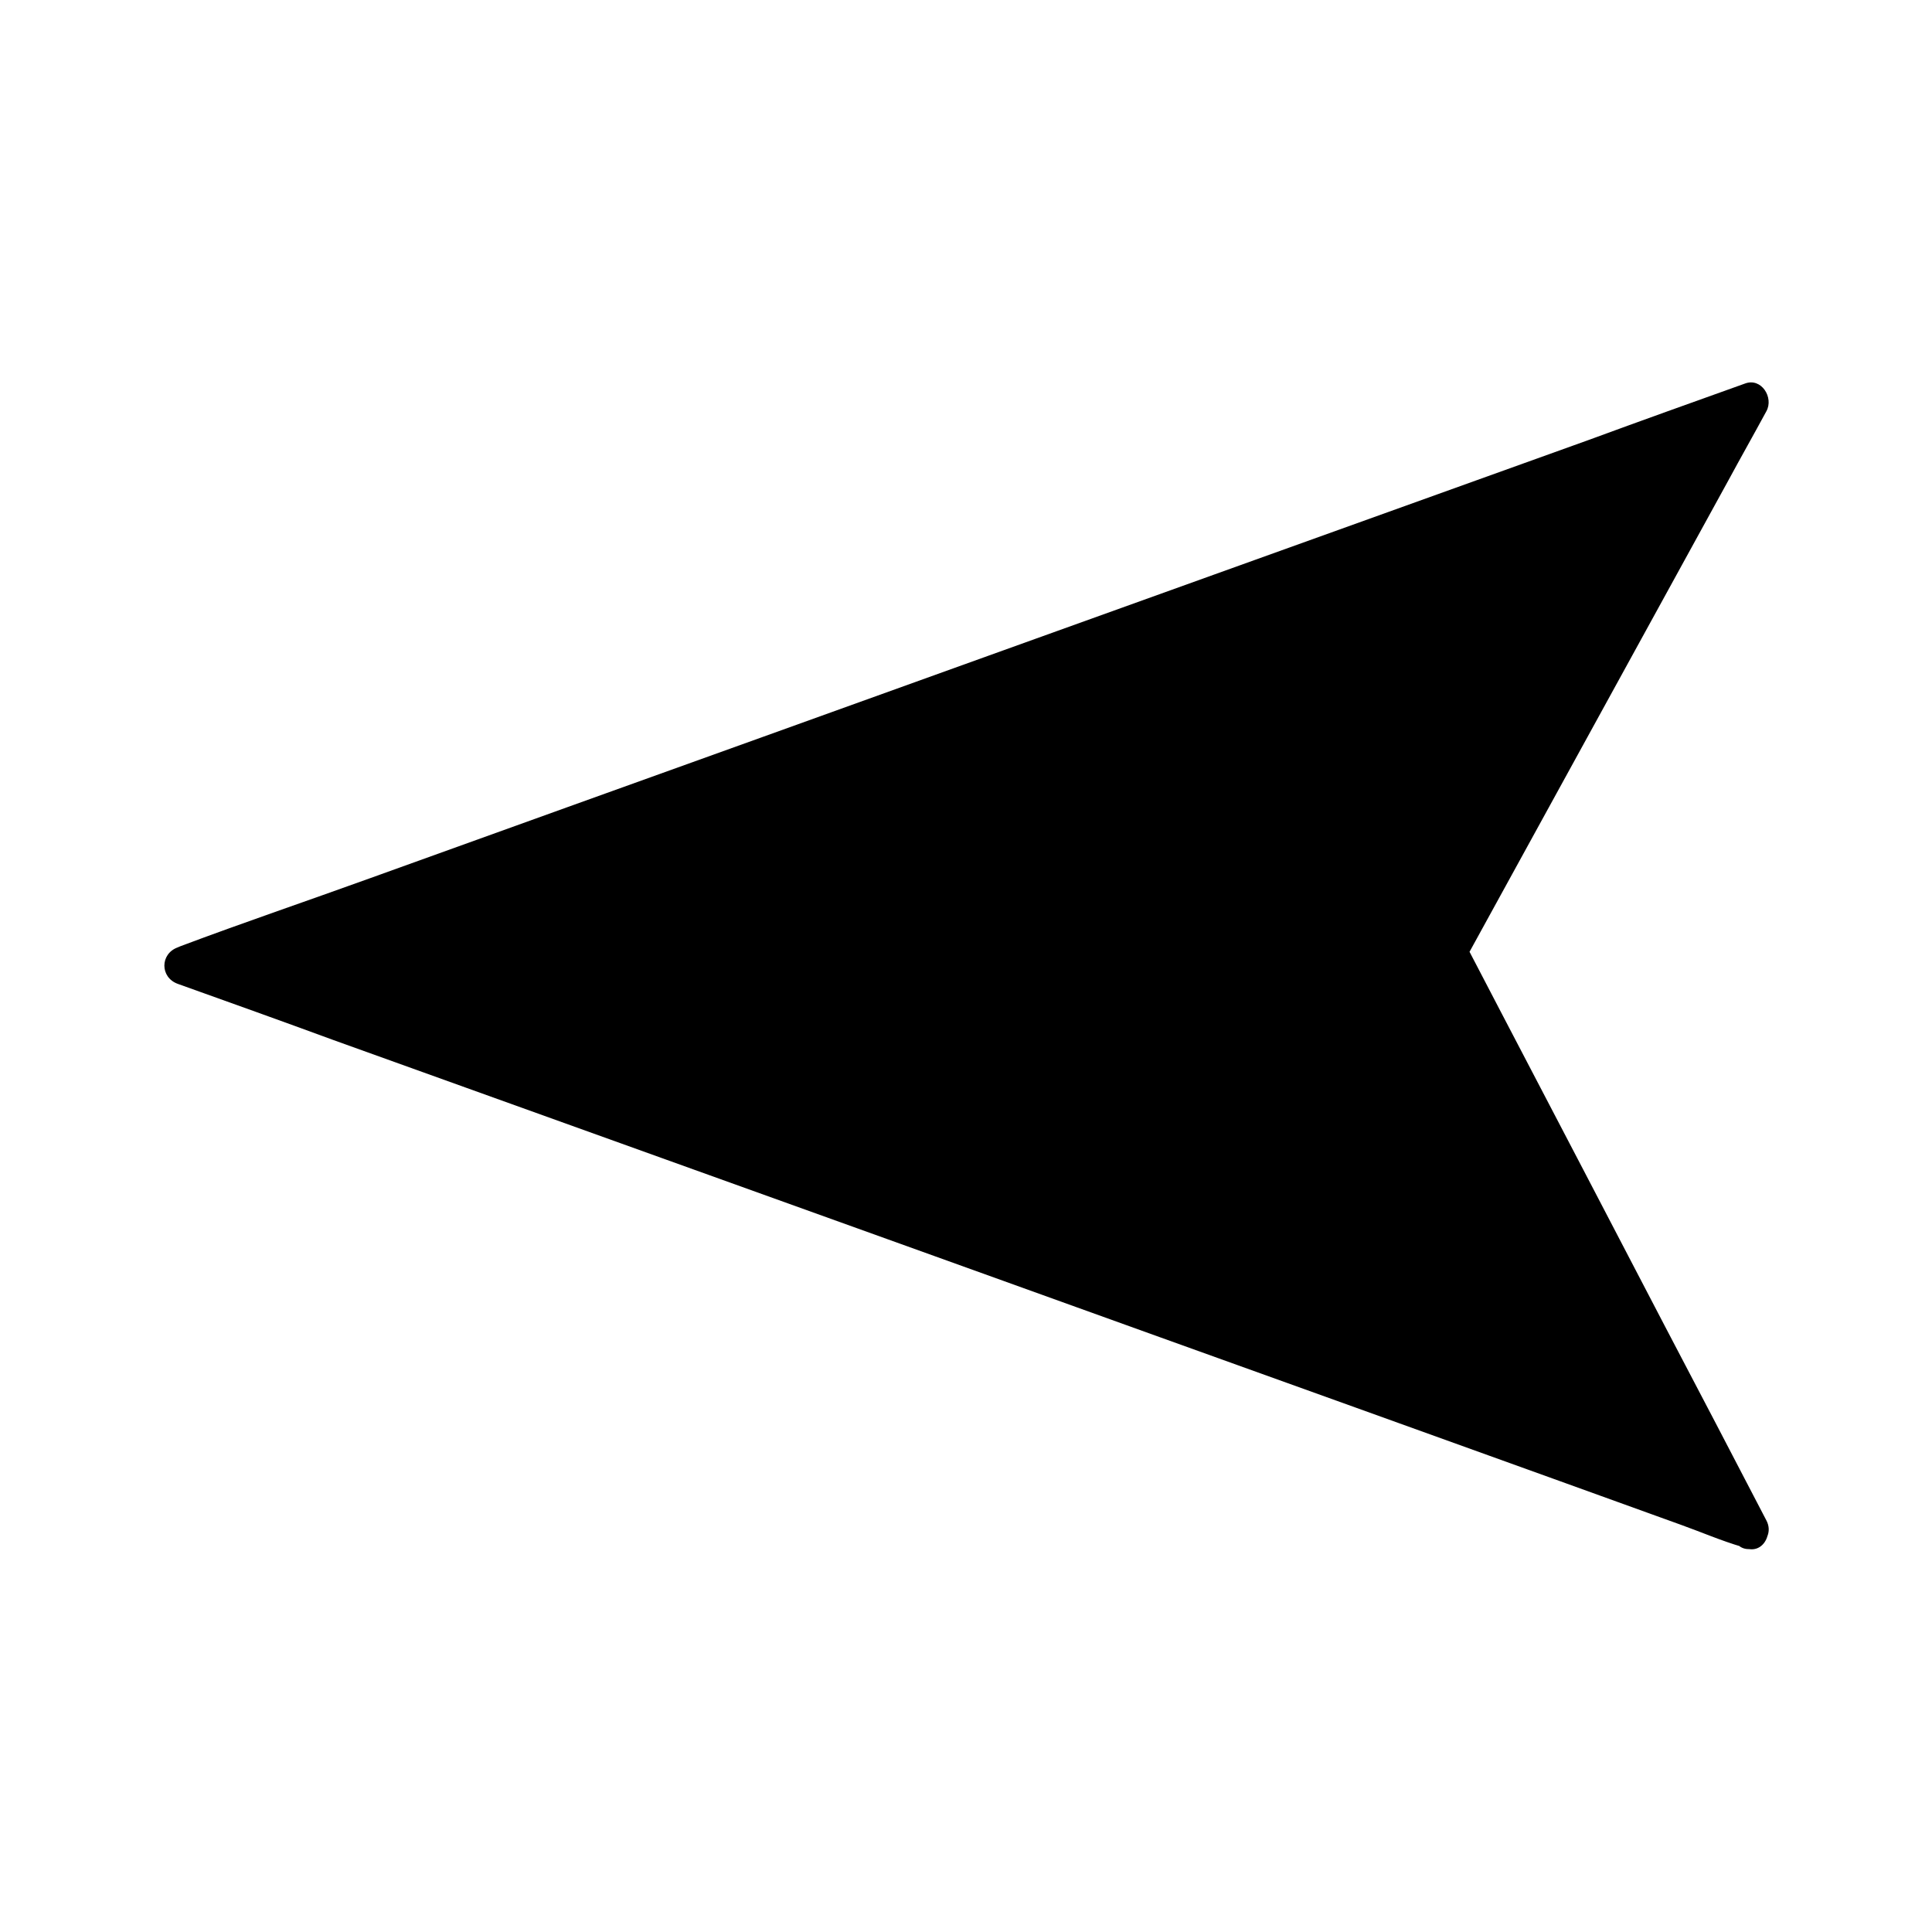 <?xml version="1.0" encoding="UTF-8"?>
<!-- Uploaded to: SVG Repo, www.svgrepo.com, Generator: SVG Repo Mixer Tools -->
<svg fill="#000000" width="800px" height="800px" version="1.1" viewBox="144 144 512 512" xmlns="http://www.w3.org/2000/svg">
 <g>
  <path d="m607.77 549.43-80.105-153.26 80.105-145.6-415.54 149.43z"/>
  <path d="m612.1 546.91c-8.969-17.23-17.938-34.461-27.004-51.691-14.309-27.508-28.719-55.016-43.023-82.422-3.324-6.348-6.648-12.797-9.977-19.145v5.039c23.277-42.422 46.652-84.941 69.93-127.36 3.324-6.144 6.75-12.191 10.078-18.34 2.016-3.629-1.309-8.969-5.644-7.356-13.805 4.938-27.609 9.875-41.312 14.914-33.051 11.891-66.199 23.781-99.25 35.668-39.902 14.309-79.805 28.719-119.61 43.023-34.762 12.496-69.527 24.988-104.19 37.484-16.727 6.047-33.656 11.789-50.281 18.035-0.203 0.102-0.504 0.203-0.707 0.301-4.734 1.715-4.734 7.961 0 9.672 13.805 4.938 27.609 9.875 41.312 14.914 33.051 11.891 66.199 23.781 99.25 35.668 39.902 14.309 79.805 28.719 119.61 43.023 34.762 12.496 69.527 24.988 104.19 37.484 11.387 4.133 22.672 8.16 34.059 12.293 5.34 1.914 10.68 4.231 16.223 5.844 0.203 0.102 0.504 0.203 0.707 0.301 6.144 2.215 8.766-7.559 2.719-9.672-13.805-4.938-27.609-9.875-41.312-14.914-33.051-11.891-66.199-23.781-99.25-35.668-39.902-14.309-79.805-28.719-119.61-43.023-34.762-12.496-69.527-24.988-104.19-37.484-11.387-4.133-22.672-8.16-34.059-12.293-5.141-1.914-10.781-4.734-16.223-5.844-0.203 0-0.504-0.203-0.707-0.301v9.672c13.805-4.938 27.609-9.875 41.312-14.914 33.051-11.891 66.199-23.781 99.25-35.668 39.902-14.309 79.805-28.719 119.61-43.023 34.762-12.496 69.527-24.988 104.19-37.484 11.387-4.133 22.672-8.16 34.059-12.293 5.141-1.812 11.387-3.223 16.223-5.844 0.203-0.102 0.504-0.203 0.707-0.301-1.914-2.418-3.828-4.938-5.644-7.356-23.98 43.629-47.961 87.262-71.844 130.89-2.016 3.629-4.031 7.356-6.047 10.984-0.805 1.512-2.215 3.324-2.621 5.039-0.605 2.519 1.008 4.836 2.117 7.055 1.812 3.426 3.527 6.852 5.34 10.277 13.602 26.098 27.207 52.195 40.91 78.293 10.68 20.555 21.461 41.012 32.145 61.566 2.824 5.84 11.59 0.699 8.566-5.043z"/>
 </g>
</svg>